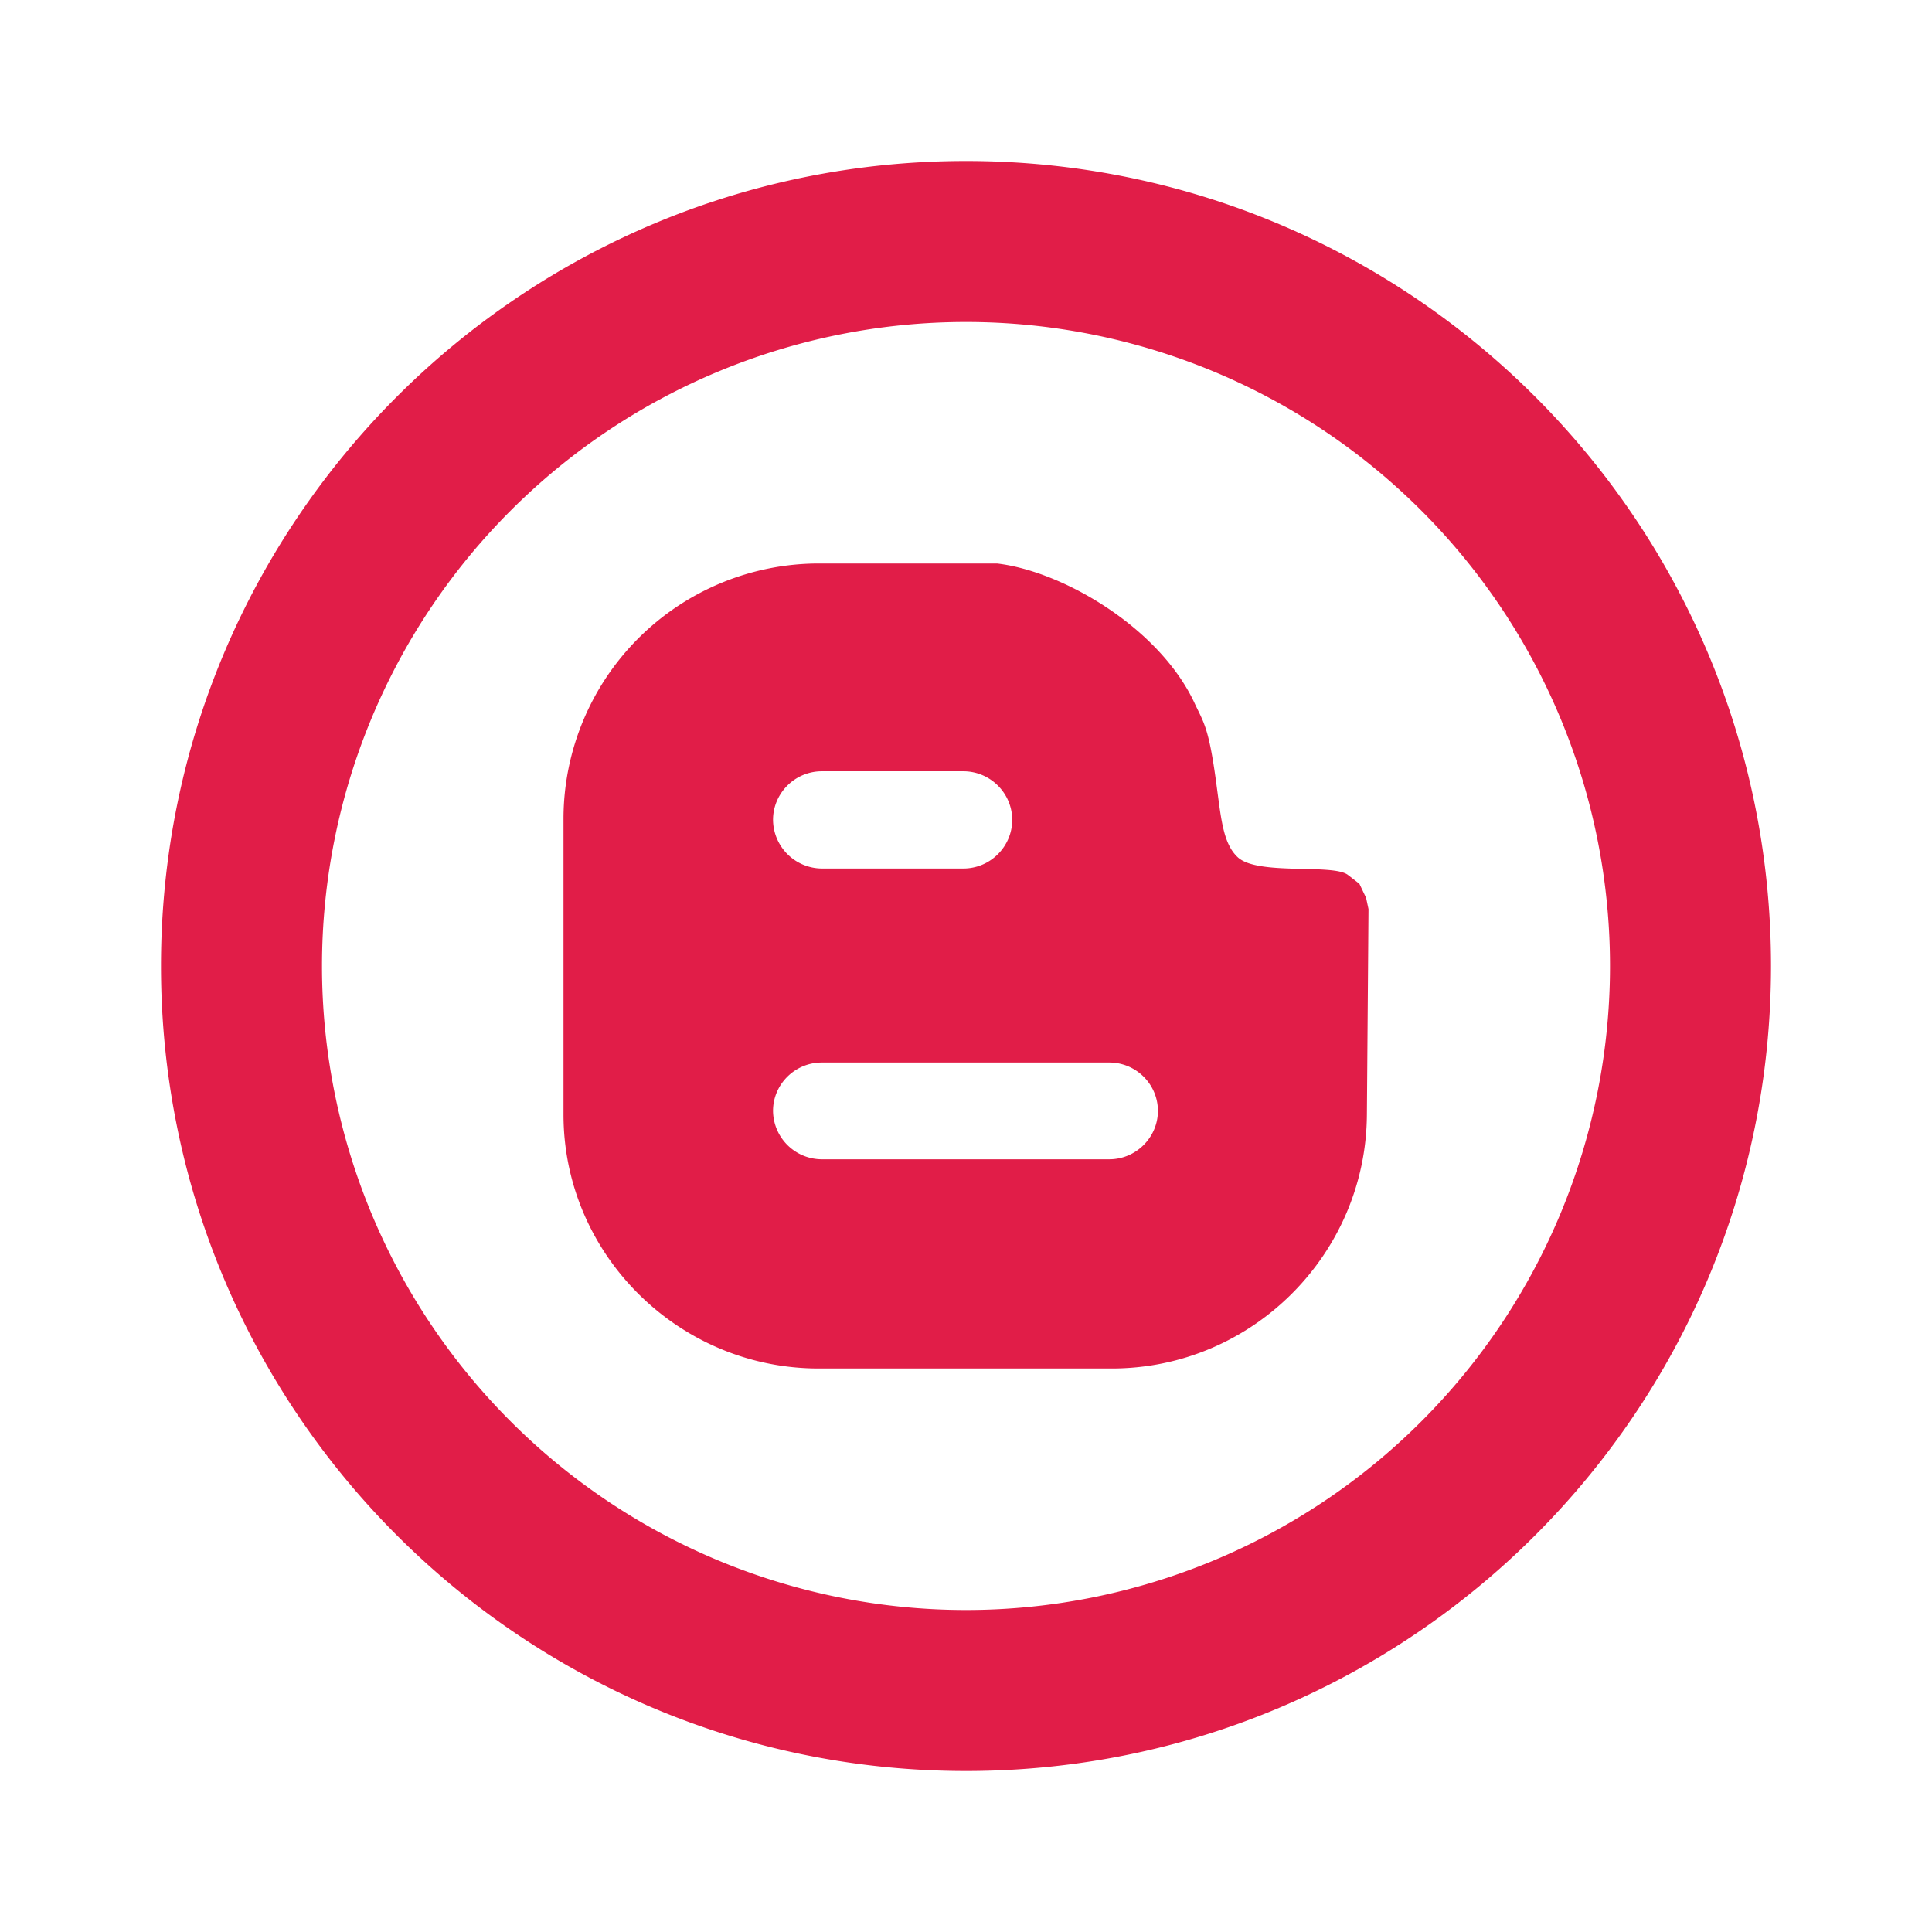 <svg xmlns="http://www.w3.org/2000/svg" width="60" height="60" viewBox="-2 -2 24 24"><g fill="#e11d48"><path d="M10 18a8 8 0 1 0 0-16a8 8 0 0 0 0 16m0 2C4.477 20 0 15.523 0 10S4.477 0 10 0s10 4.477 10 10s-4.477 10-10 10"/><path d="M11.81 15c1.744 0 3.16-1.42 3.17-3.154L15 9.293l-.03-.14l-.083-.174l-.142-.11c-.184-.144-1.116.01-1.367-.218c-.178-.163-.206-.456-.26-.855c-.1-.771-.163-.811-.284-1.073c-.44-.929-1.63-1.627-2.448-1.723H8.169A3.174 3.174 0 0 0 5 8.16v3.686C5 13.58 6.426 15 8.17 15zm-3.6-7.419h1.757c.335 0 .607.273.607.604s-.272.604-.607.604H8.21a.61.61 0 0 1-.607-.604c0-.331.271-.604.607-.604M7.603 11.8c0-.33.271-.601.607-.601h3.57c.333 0 .604.27.604.601c0 .327-.27.601-.604.601H8.21a.607.607 0 0 1-.607-.601"/></g></svg>